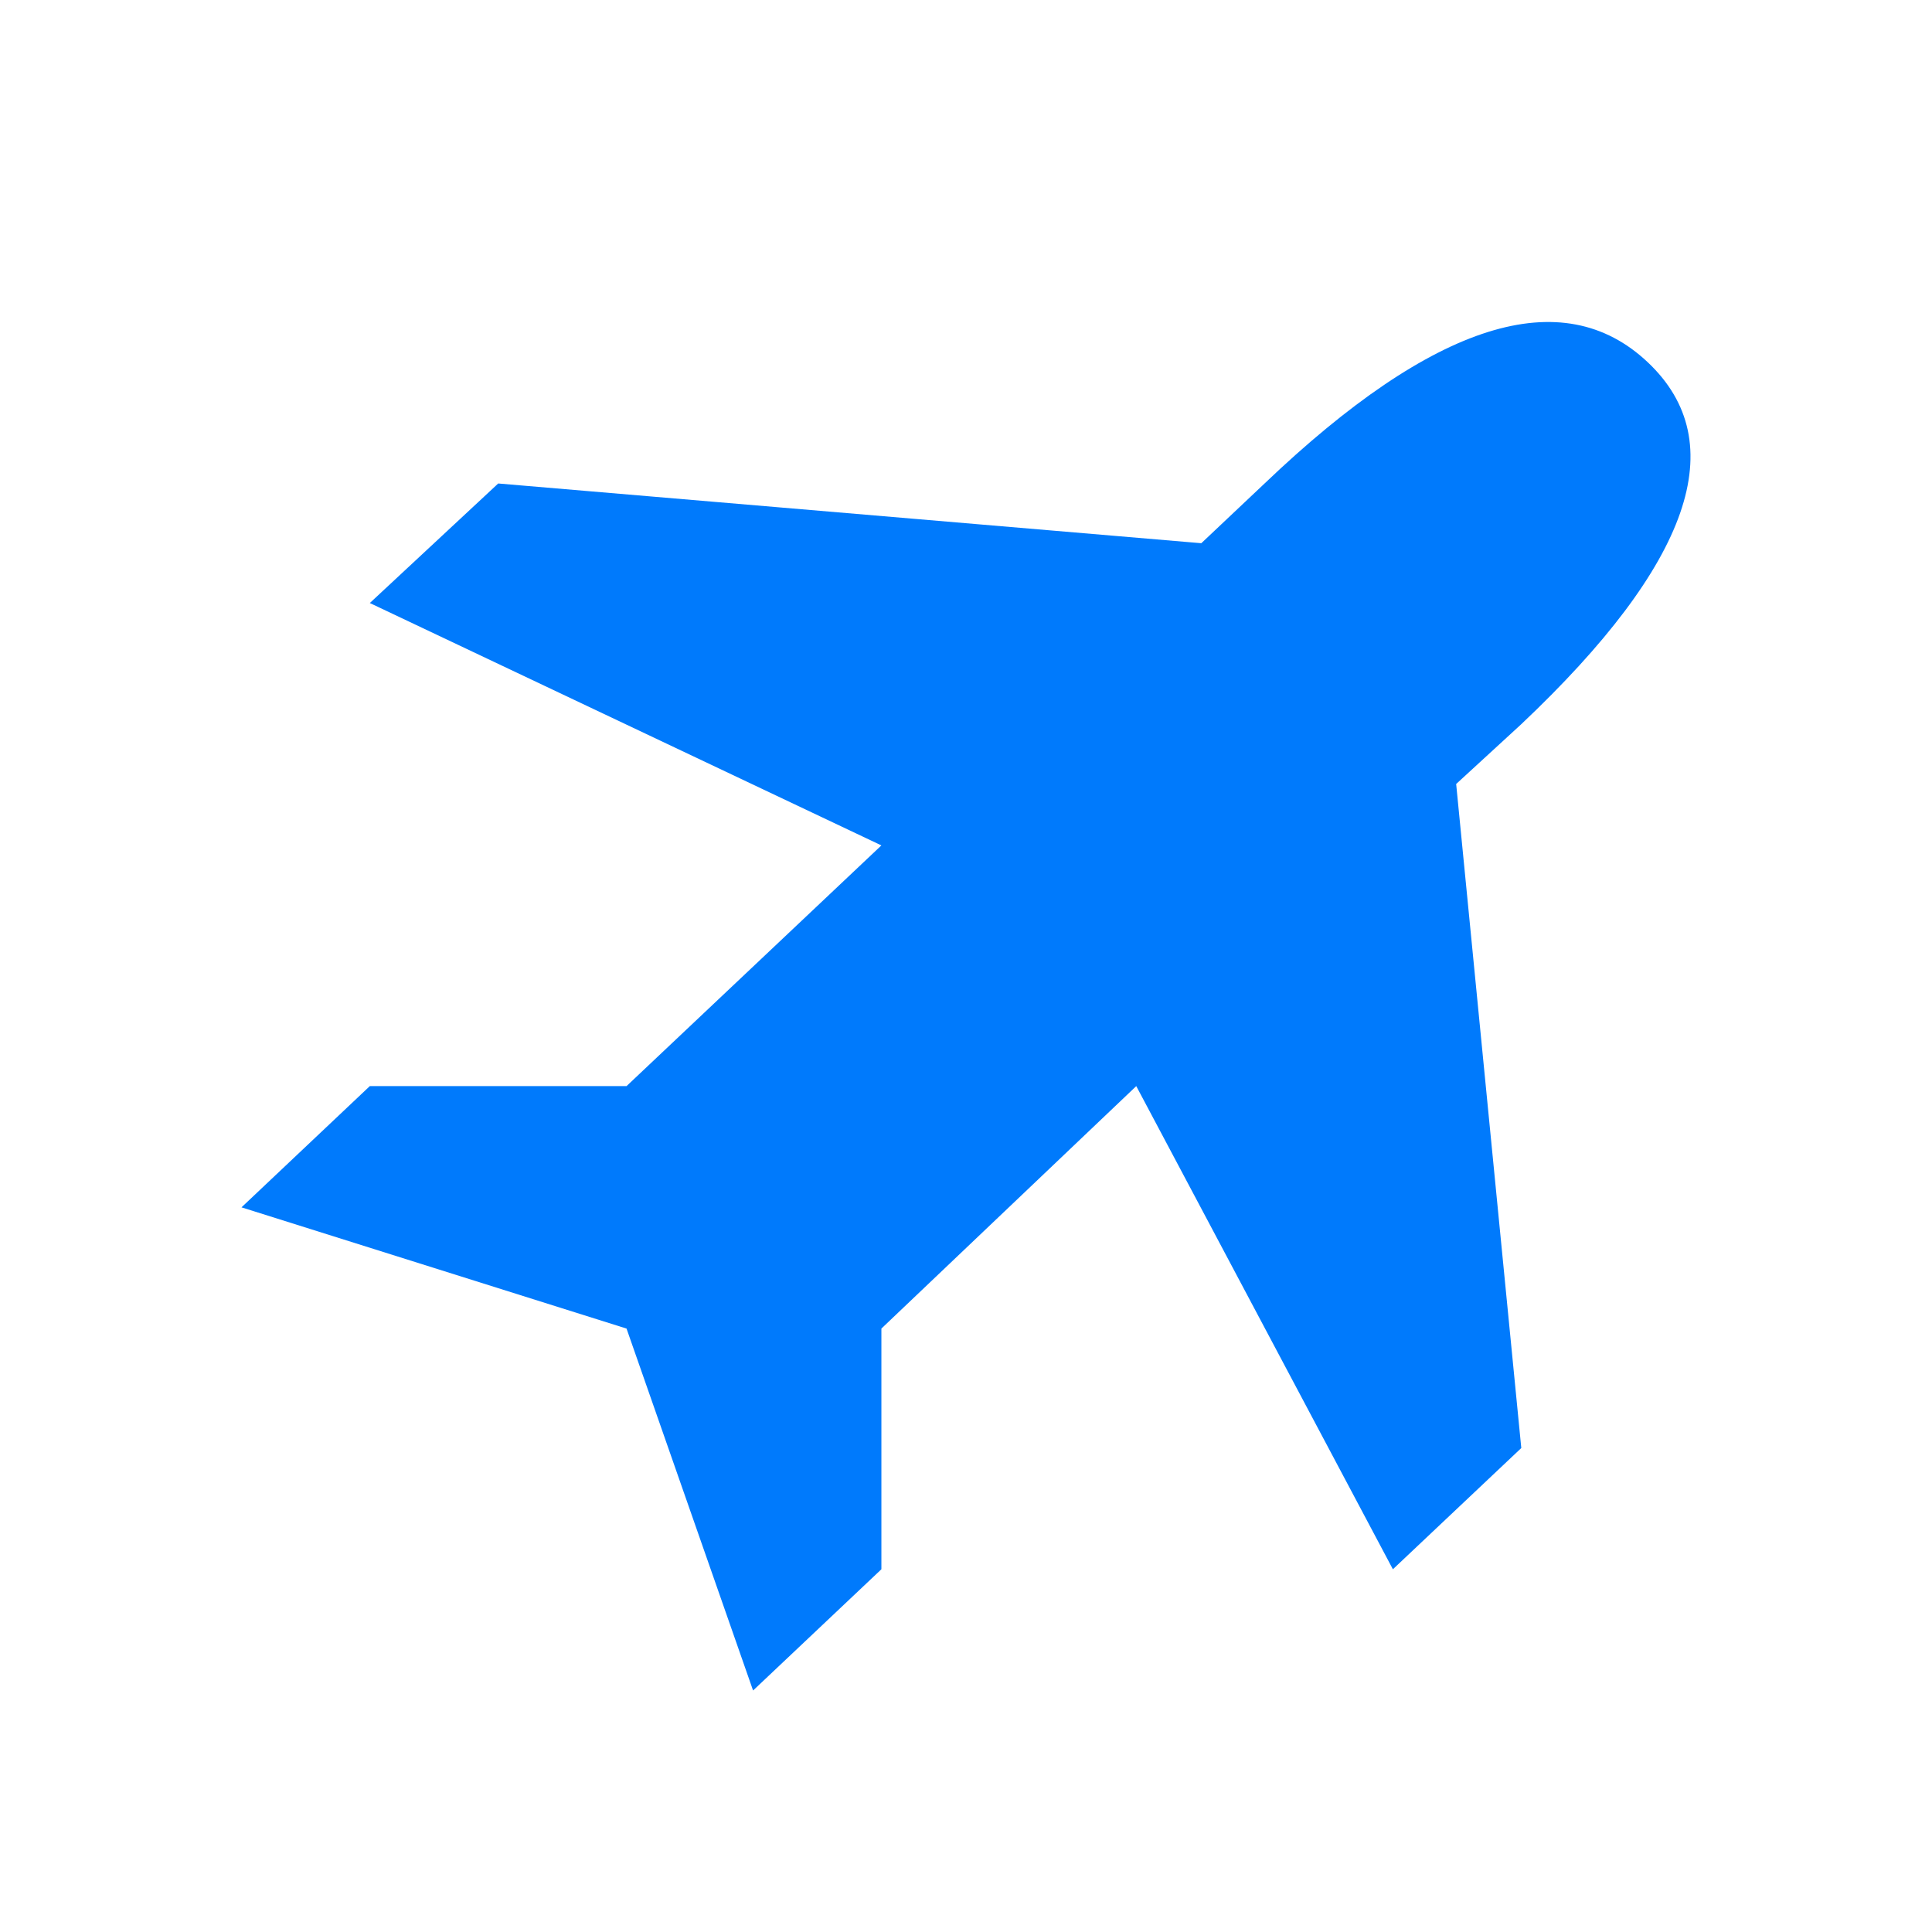 <svg width="24" height="24" viewBox="0 0 24 24" fill="none" xmlns="http://www.w3.org/2000/svg">
<path d="M20.469 4.5C21.525 5.497 21.008 7.003 18.898 8.996L18.089 9.739L18.898 17.988L17.303 19.494L14.115 13.492L10.949 16.504V19.494L9.355 21L7.783 16.504L3 14.998L4.594 13.492H7.783L10.949 10.502L4.594 7.491L6.189 6.006L14.923 6.748L15.709 6.006C17.82 3.991 19.414 3.504 20.469 4.5Z" fill="#007AFC"/>
</svg>
